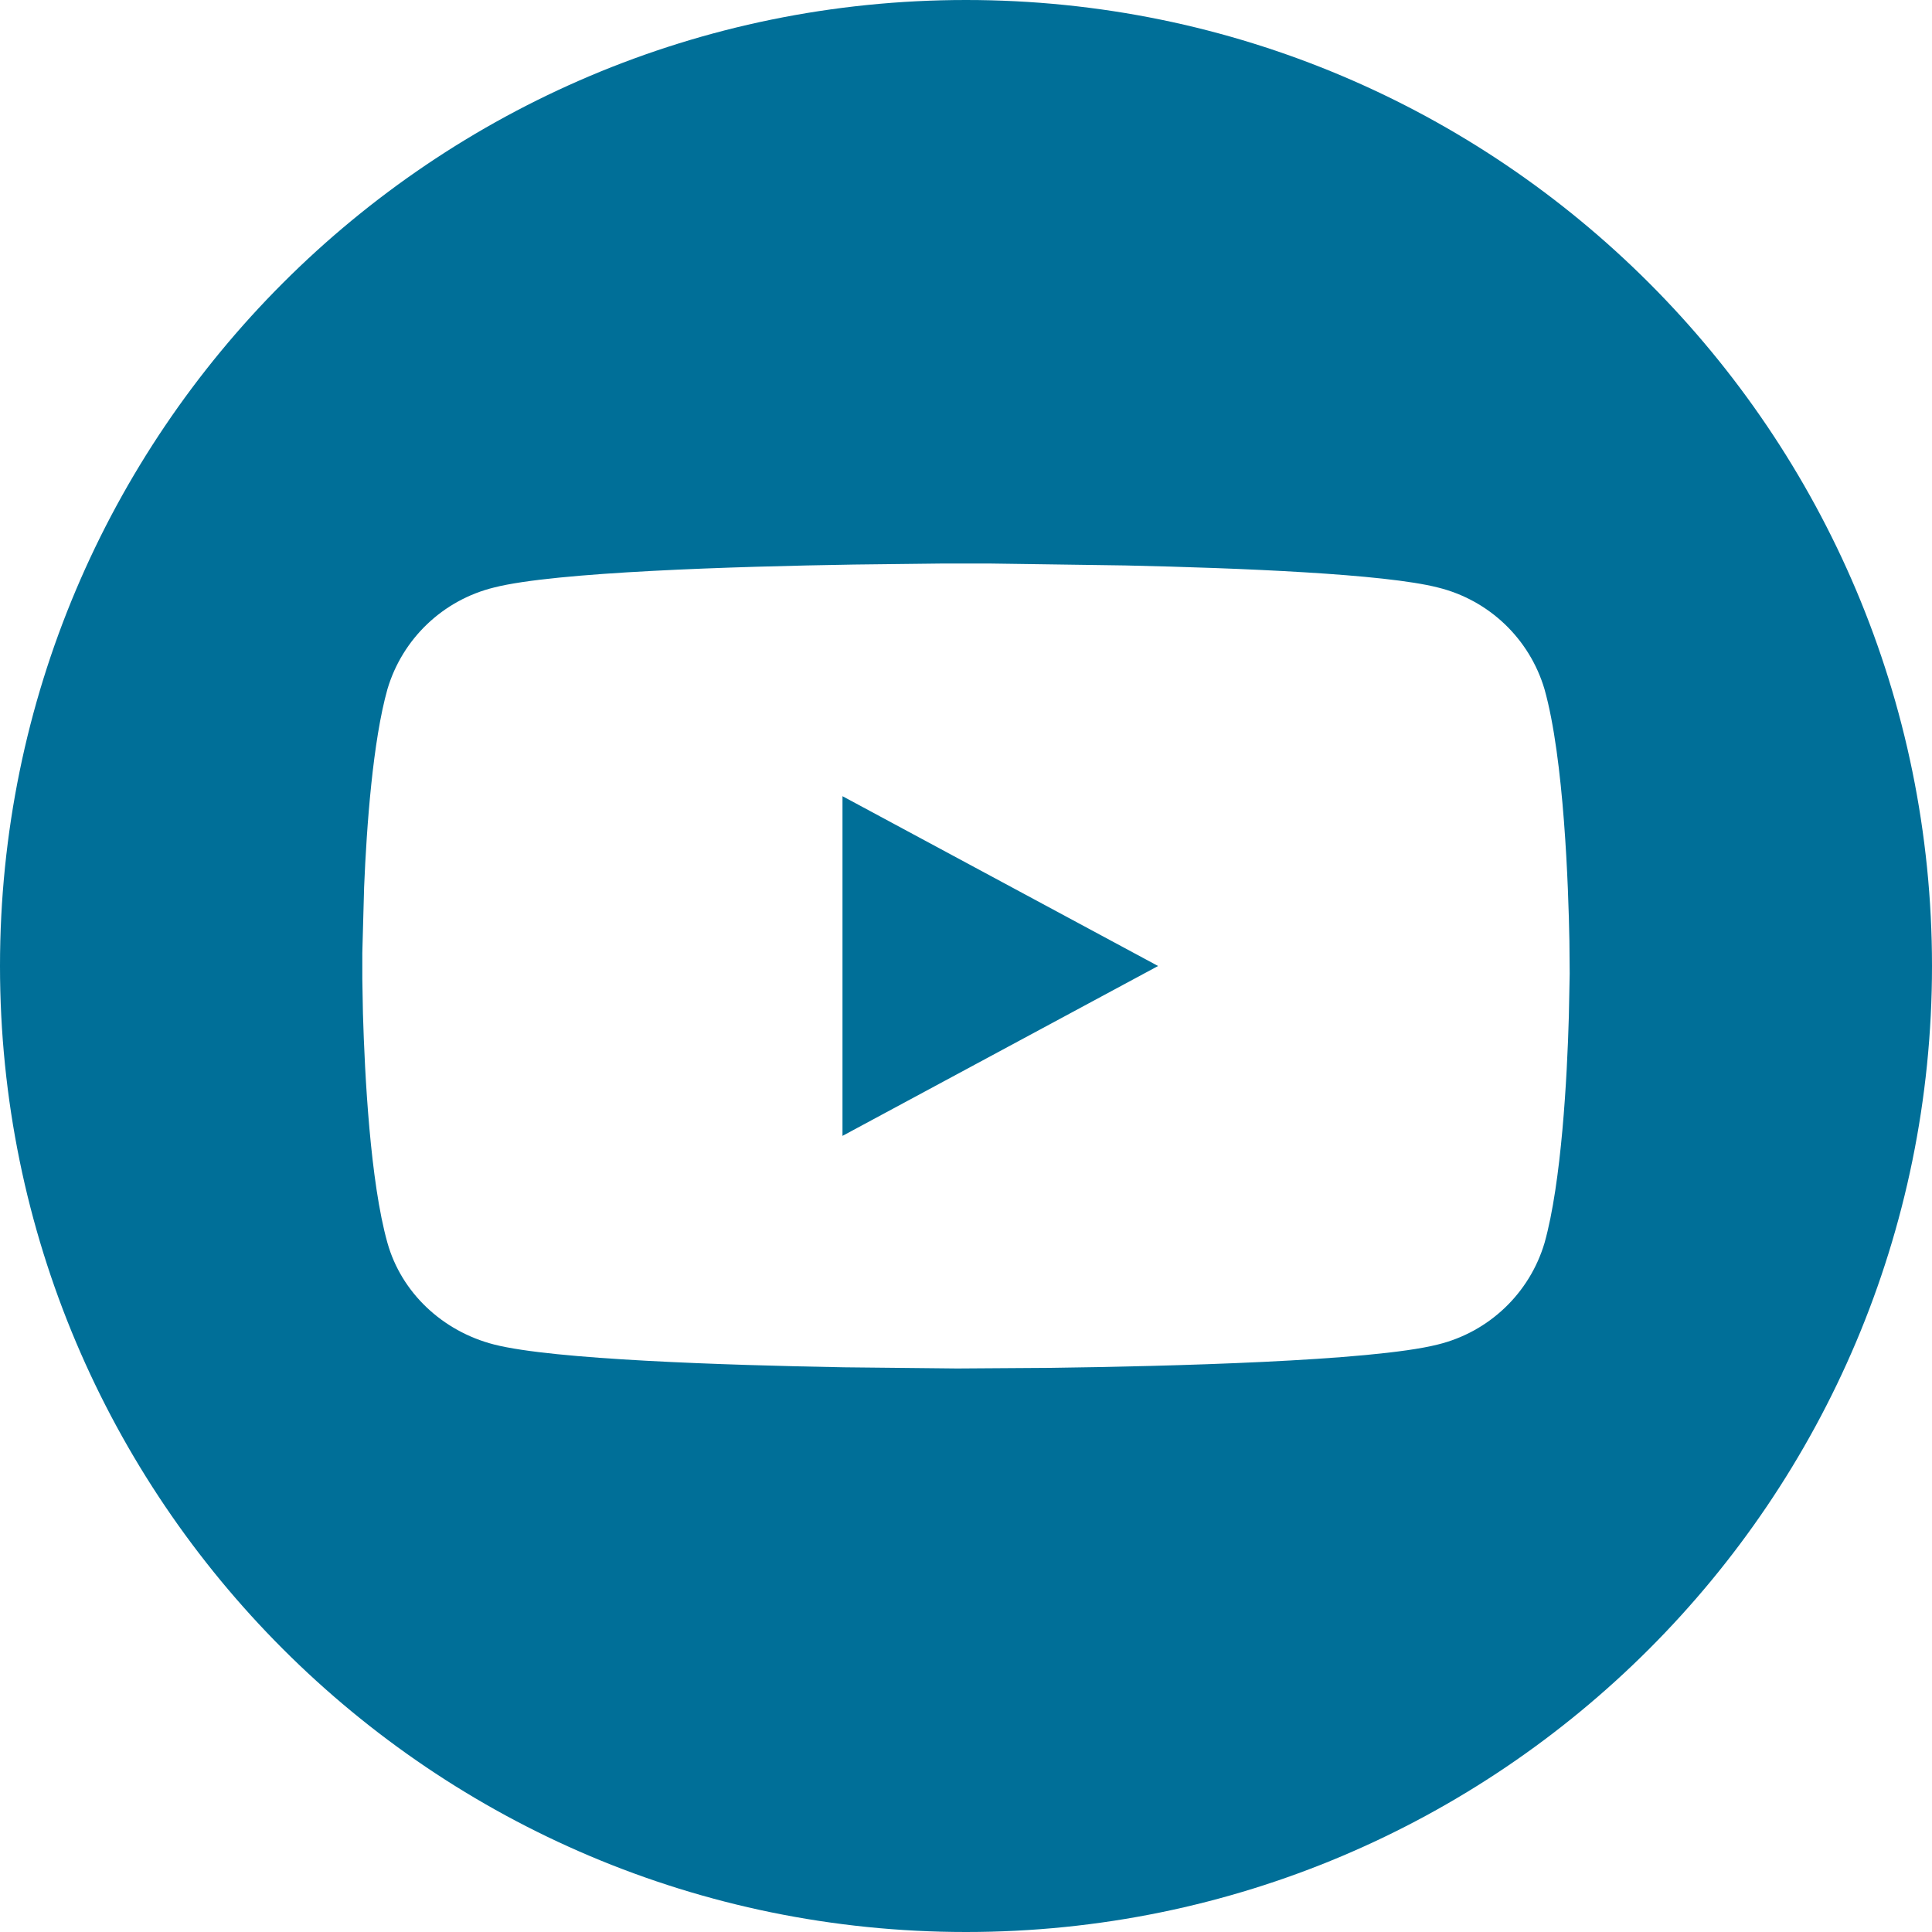 <svg width="28" height="28" viewBox="0 0 28 28" fill="none" xmlns="http://www.w3.org/2000/svg">
<path fill-rule="evenodd" clip-rule="evenodd" d="M14 0C21.732 0 28 6.269 28 14C28 21.732 21.732 28 14 28C6.269 28 0 21.732 0 14C0 6.269 6.269 0 14 0ZM14.343 8.167H13.656L12.371 8.182C10.645 8.21 8.044 8.289 7.162 8.514C6.421 8.695 5.832 9.256 5.615 9.988C5.404 10.739 5.314 11.96 5.277 12.858L5.251 13.809V14.191L5.26 14.688C5.286 15.58 5.365 17.124 5.615 18.012C5.816 18.729 6.408 19.293 7.162 19.486C8.021 19.705 10.507 19.785 12.232 19.816L13.872 19.833L15.224 19.824C16.919 19.802 19.882 19.728 20.837 19.486C21.578 19.305 22.168 18.744 22.385 18.012C22.63 17.137 22.712 15.623 22.737 14.726L22.749 14.11L22.745 13.639C22.731 12.858 22.668 10.997 22.384 9.988C22.167 9.256 21.578 8.695 20.837 8.514C20.066 8.317 17.978 8.232 16.312 8.195L14.343 8.167ZM16.784 14L12.21 11.539V16.462L16.784 14Z" fill="#006F98"/>
</svg>

